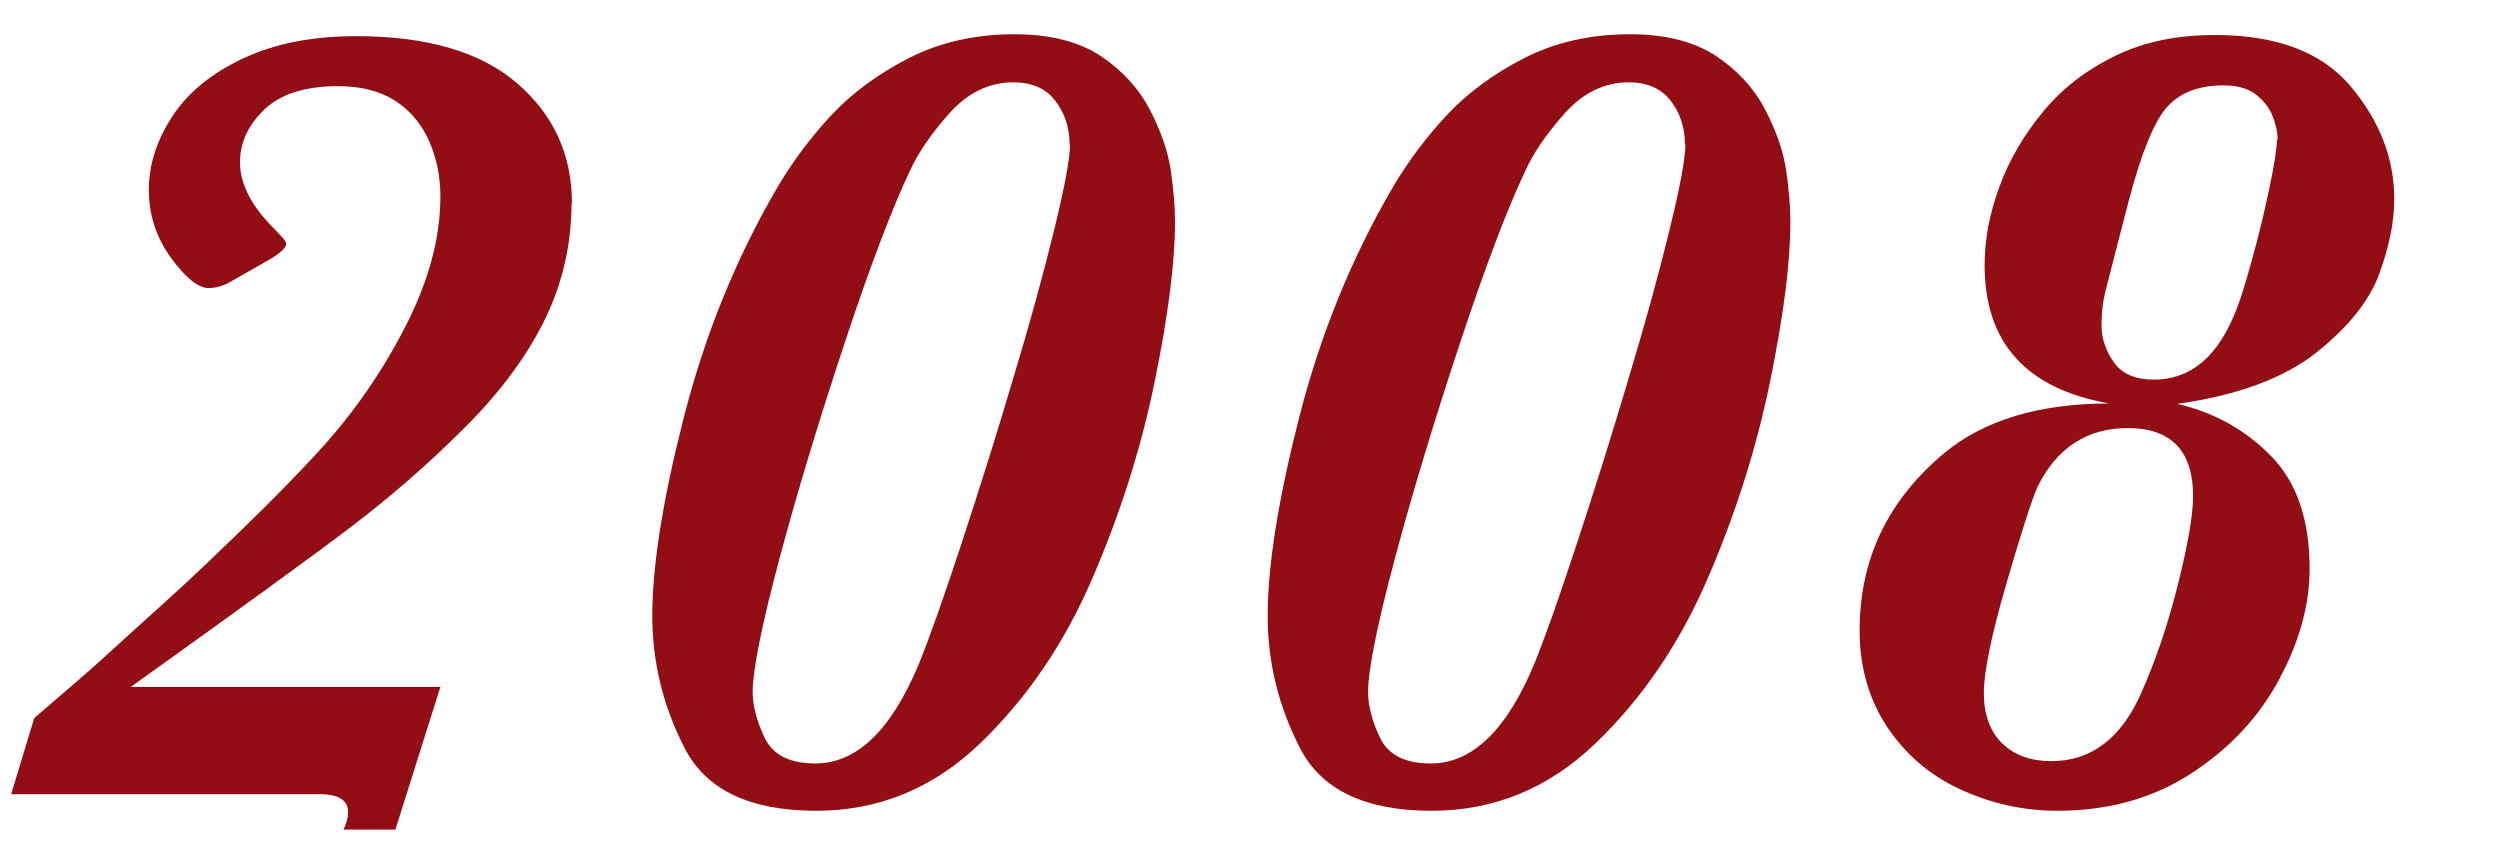 <?xml version="1.0" encoding="UTF-8"?><svg id="_イヤー_1" xmlns="http://www.w3.org/2000/svg" viewBox="0 0 65 22"><defs><style>.cls-1{fill:#920e14;}</style></defs><path class="cls-1" d="M14.86,5.27c0,1.09-.24,2.12-.71,3.07-.47,.95-1.17,1.89-2.1,2.81-.92,.92-1.88,1.75-2.86,2.5-.98,.75-2.91,2.15-5.79,4.21H11.45l-1.17,3.71h-1.35c.08-.16,.12-.31,.12-.45,0-.31-.24-.47-.72-.47H.29l.6-1.98c.72-.62,1.31-1.12,1.75-1.52s1.01-.92,1.71-1.55,1.37-1.28,2.04-1.93,1.3-1.29,1.88-1.92c.91-.99,1.66-2.07,2.27-3.26s.91-2.31,.91-3.38c0-.53-.1-1.01-.3-1.46-.2-.44-.5-.79-.89-1.04-.4-.25-.89-.37-1.47-.37-.87,0-1.51,.21-1.93,.62s-.62,.86-.62,1.36c0,.56,.29,1.12,.86,1.7,.08,.08,.15,.16,.23,.24s.11,.14,.11,.18c0,.1-.14,.23-.42,.4l-1,.57c-.2,.12-.4,.18-.6,.18-.26,0-.59-.26-.97-.78s-.58-1.11-.58-1.77,.21-1.31,.62-1.93,1.03-1.12,1.85-1.5,1.79-.57,2.92-.57c1.85,0,3.24,.41,4.19,1.23s1.42,1.86,1.42,3.12Z"/><path class="cls-1" d="M30.55,5.78c0,1.05-.18,2.44-.53,4.15s-.89,3.42-1.62,5.11-1.7,3.12-2.92,4.29-2.64,1.75-4.26,1.75c-1.72,0-2.86-.54-3.42-1.63s-.84-2.23-.84-3.44c0-1.29,.27-3.01,.82-5.16s1.36-4.15,2.45-6.01c.38-.64,.84-1.26,1.38-1.84,.54-.58,1.22-1.08,2.02-1.49,.81-.41,1.72-.62,2.75-.62,.92,0,1.66,.19,2.23,.56,.57,.38,1,.85,1.29,1.41s.47,1.09,.54,1.57c.07,.48,.11,.92,.11,1.31Zm-2.74-2.01c0-.46-.13-.84-.38-1.16s-.62-.47-1.08-.47c-.63,0-1.19,.27-1.67,.81s-.82,1.04-1.03,1.51c-.46,.97-1.02,2.44-1.68,4.43s-1.23,3.86-1.7,5.62-.7,2.92-.7,3.48c0,.35,.1,.75,.31,1.19s.64,.67,1.32,.67c1.08,0,1.98-.87,2.7-2.61,.26-.64,.63-1.68,1.1-3.11s.92-2.86,1.34-4.28c.43-1.42,.78-2.7,1.06-3.84s.42-1.89,.42-2.25Z"/><path class="cls-1" d="M46.55,5.78c0,1.05-.18,2.44-.53,4.15s-.89,3.42-1.62,5.11-1.7,3.12-2.92,4.29-2.64,1.75-4.26,1.75c-1.72,0-2.86-.54-3.42-1.63s-.84-2.23-.84-3.44c0-1.29,.27-3.01,.82-5.16s1.36-4.15,2.45-6.01c.38-.64,.84-1.26,1.38-1.84,.54-.58,1.22-1.08,2.02-1.49,.81-.41,1.72-.62,2.75-.62,.92,0,1.66,.19,2.23,.56,.57,.38,1,.85,1.29,1.41s.47,1.09,.54,1.57c.07,.48,.11,.92,.11,1.31Zm-2.74-2.01c0-.46-.13-.84-.38-1.16s-.62-.47-1.08-.47c-.63,0-1.19,.27-1.67,.81s-.82,1.04-1.03,1.51c-.46,.97-1.02,2.44-1.68,4.43s-1.23,3.86-1.7,5.62-.7,2.92-.7,3.48c0,.35,.1,.75,.31,1.19s.64,.67,1.32,.67c1.08,0,1.98-.87,2.7-2.61,.26-.64,.63-1.68,1.1-3.11s.92-2.86,1.34-4.28c.43-1.42,.78-2.7,1.06-3.84s.42-1.89,.42-2.25Z"/><path class="cls-1" d="M62.25,5.18c0,.59-.13,1.23-.39,1.94s-.81,1.39-1.65,2.06c-.85,.66-2.04,1.1-3.6,1.32,.98,.23,1.79,.69,2.45,1.37,.66,.68,.99,1.65,.99,2.92,0,.93-.26,1.88-.79,2.87s-1.29,1.8-2.29,2.45-2.16,.97-3.48,.97c-.89,0-1.73-.19-2.53-.56s-1.43-.92-1.9-1.63-.71-1.55-.71-2.5c0-1.85,.73-3.38,2.2-4.61,1.04-.86,2.48-1.29,4.29-1.29-2.16-.38-3.24-1.58-3.24-3.6,0-.66,.13-1.35,.39-2.05s.64-1.35,1.15-1.96,1.13-1.08,1.88-1.44c.75-.36,1.6-.53,2.57-.53,1.61,0,2.79,.45,3.54,1.35,.75,.9,1.12,1.87,1.12,2.91Zm-5.23,7.72c0-1.18-.57-1.77-1.7-1.77-1.05,0-1.84,.51-2.34,1.52-.15,.33-.42,1.17-.81,2.51-.39,1.34-.59,2.3-.59,2.86s.16,1,.48,1.31,.75,.46,1.27,.46c1.04,0,1.82-.59,2.34-1.77,.37-.83,.69-1.76,.95-2.8s.4-1.81,.4-2.33Zm2.2-9.27c0-.17-.04-.36-.12-.58s-.22-.41-.43-.58-.5-.25-.86-.25c-.66,0-1.16,.2-1.49,.59s-.65,1.19-.97,2.4c-.35,1.36-.56,2.16-.62,2.41s-.09,.53-.09,.84c0,.34,.11,.66,.32,.96s.56,.45,1.04,.45c.97,0,1.68-.61,2.15-1.83,.1-.24,.23-.67,.4-1.28,.17-.61,.32-1.23,.45-1.85,.13-.62,.2-1.05,.2-1.28Z"/></svg>
